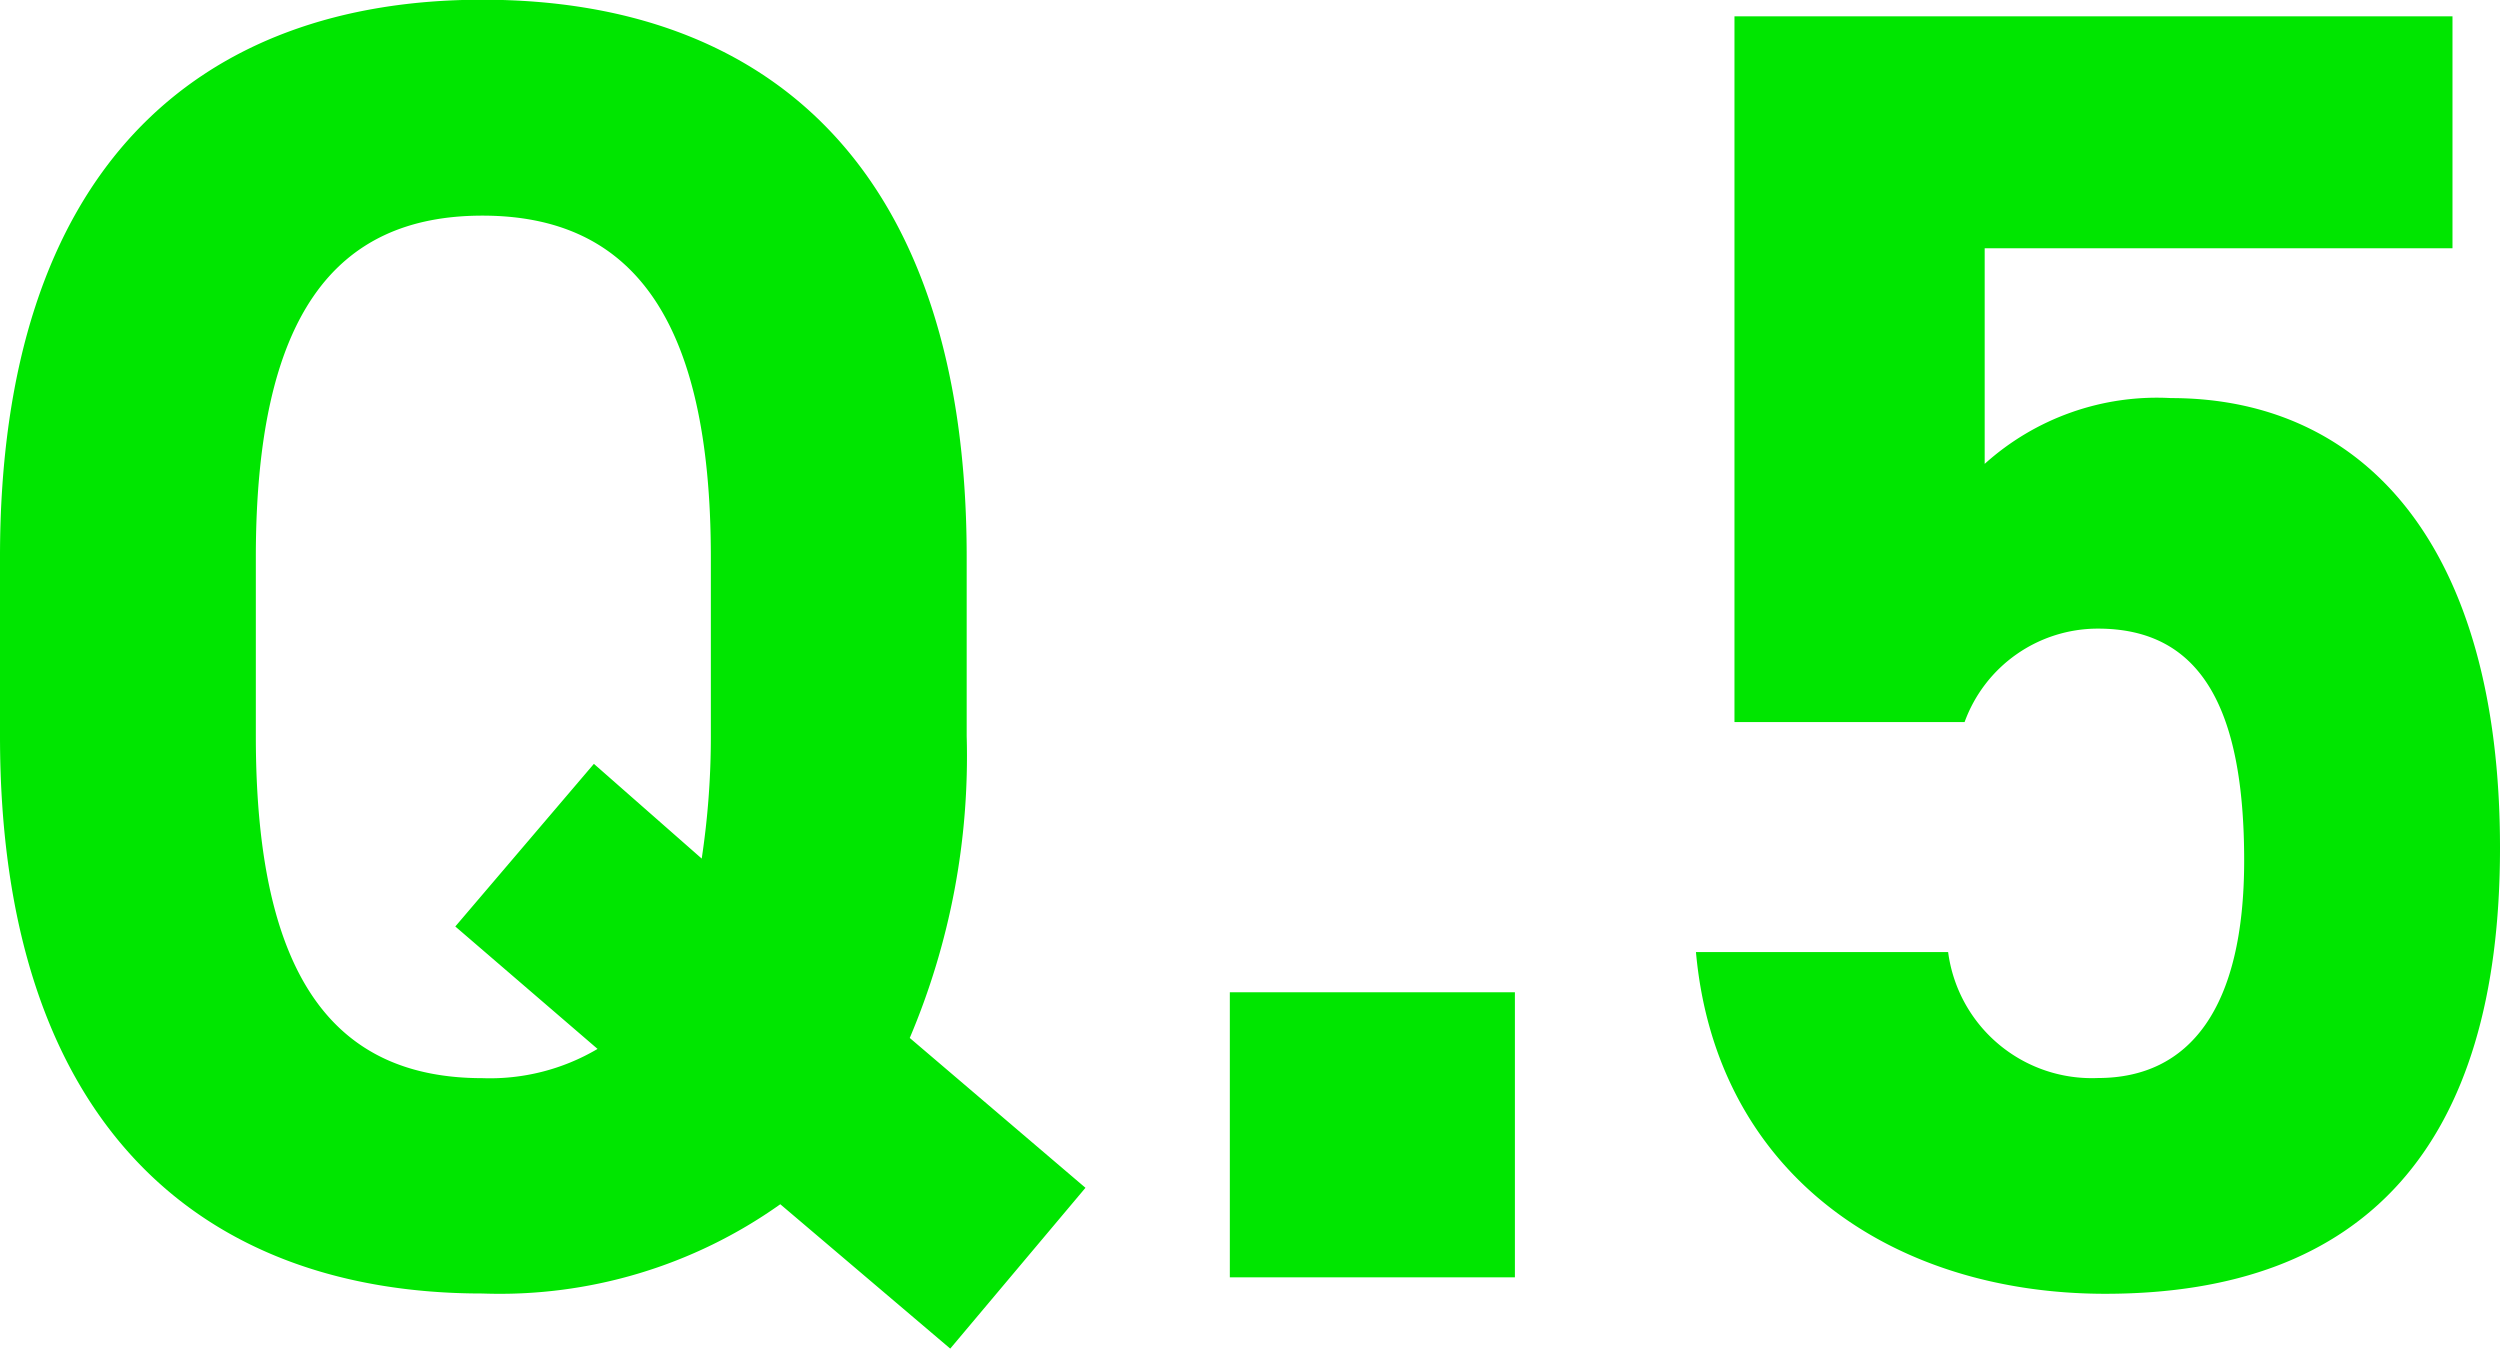 <svg xmlns="http://www.w3.org/2000/svg" width="35.57" height="19.188" viewBox="0 0 35.57 19.188"><g transform="translate(-16.222 -17.826)"><path d="M14.976-7.7v-2.548c0-5.538-2.834-7.93-6.89-7.93-4.03,0-6.864,2.392-6.864,7.93V-7.7c0,5.486,2.834,7.93,6.864,7.93A6.891,6.891,0,0,0,12.324-1.04l2.418,2.054,1.924-2.288-2.5-2.132A10.265,10.265,0,0,0,14.976-7.7ZM4.862-10.244c0-3.432,1.118-4.862,3.224-4.862s3.25,1.43,3.25,4.862V-7.7a11.614,11.614,0,0,1-.13,1.742L9.672-7.306,7.7-4.992,9.724-3.25a3.011,3.011,0,0,1-1.638.416c-2.106,0-3.224-1.43-3.224-4.862ZM22.776-4.056H18.72V0h4.056Z" transform="translate(15 36)" fill="#00e600"/><path d="M7.072-9.23c1.456,0,2.08,1.118,2.08,3.3,0,2.106-.78,3.094-2.08,3.094A2.062,2.062,0,0,1,4.94-4.628H1.352C1.638-1.456,4.16.234,7.176.234c3.692,0,5.616-2.106,5.616-6.344,0-4.29-1.924-6.4-4.68-6.4a3.661,3.661,0,0,0-2.652.936v-3.068h6.656v-3.3H1.9V-7.9H5.174A2.018,2.018,0,0,1,7.072-9.23Z" transform="translate(39 36)" fill="#00e600"/></g></svg>